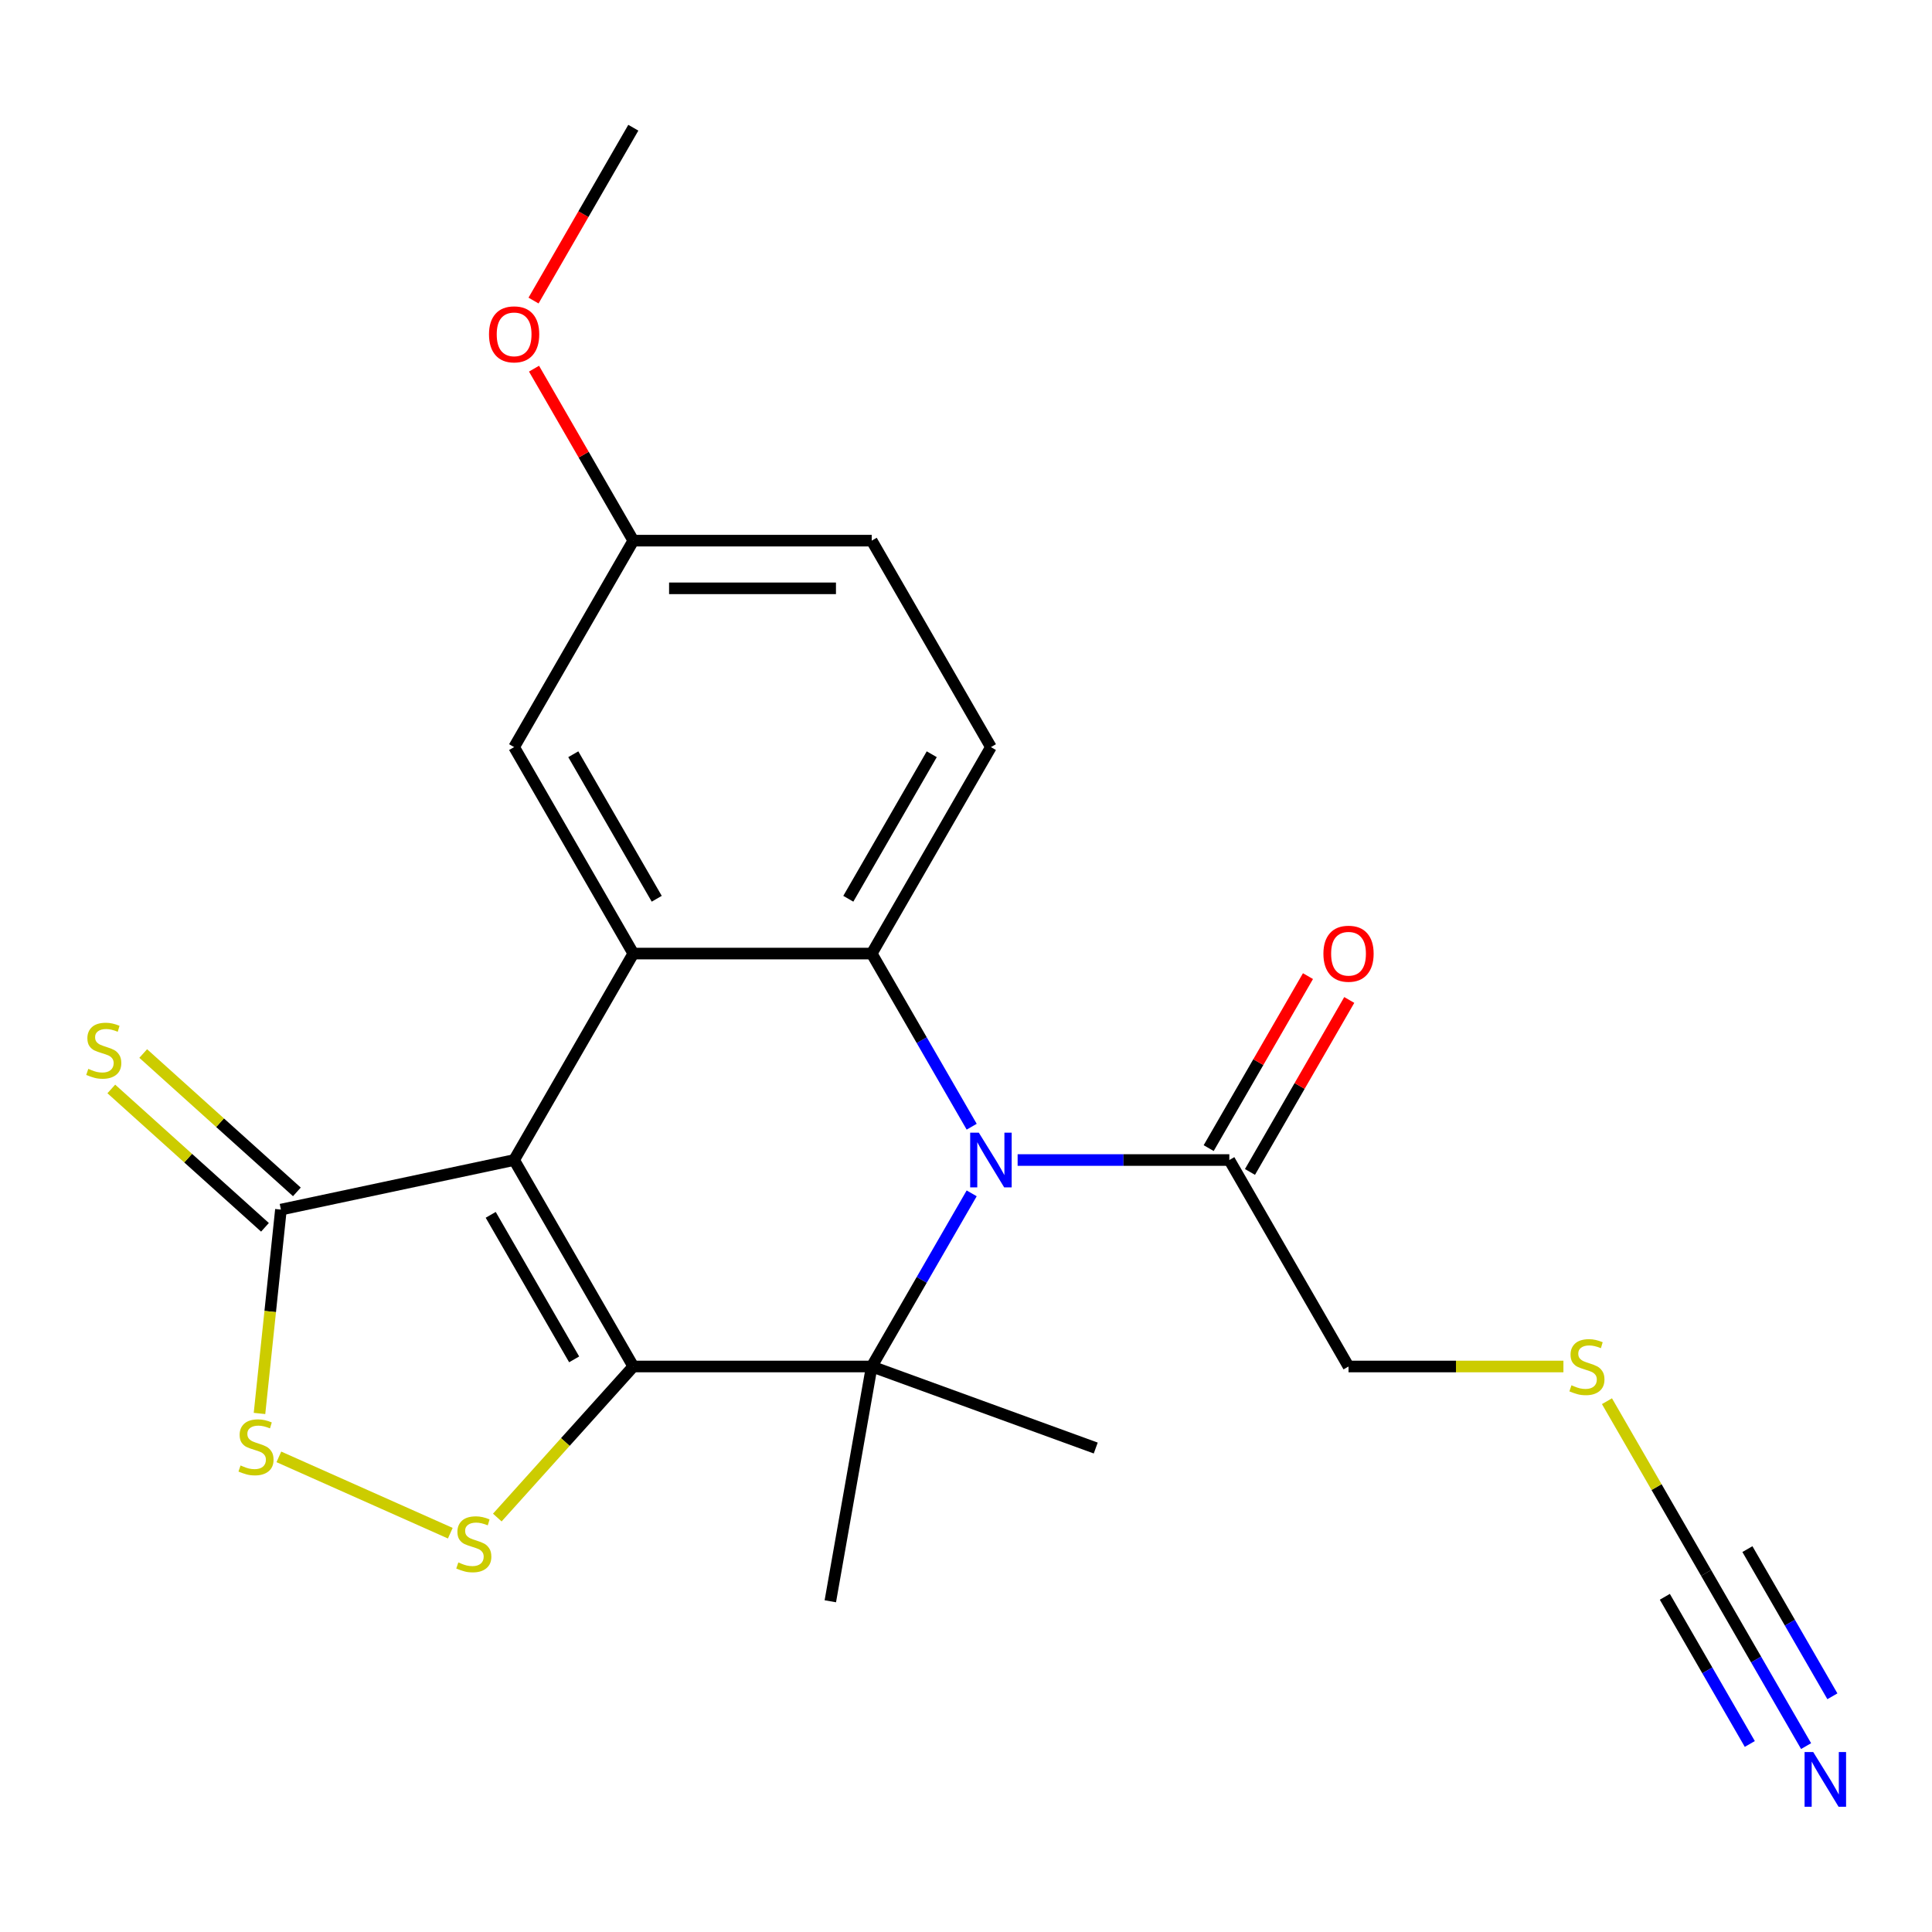 <?xml version='1.0' encoding='iso-8859-1'?>
<svg version='1.1' baseProfile='full'
              xmlns='http://www.w3.org/2000/svg'
                      xmlns:rdkit='http://www.rdkit.org/xml'
                      xmlns:xlink='http://www.w3.org/1999/xlink'
                  xml:space='preserve'
width='1000px' height='1000px' viewBox='0 0 1000 1000'>
<!-- END OF HEADER -->
<rect style='opacity:1.0;fill:#FFFFFF;stroke:none' width='1000' height='1000' x='0' y='0'> </rect>
<path class='bond-0' d='M 327.805,707.295 L 266.107,600.43' style='fill:none;fill-rule:evenodd;stroke:#000000;stroke-width:6px;stroke-linecap:butt;stroke-linejoin:miter;stroke-opacity:1' />
<path class='bond-0' d='M 297.177,703.604 L 253.989,628.8' style='fill:none;fill-rule:evenodd;stroke:#000000;stroke-width:6px;stroke-linecap:butt;stroke-linejoin:miter;stroke-opacity:1' />
<path class='bond-2' d='M 327.805,707.295 L 451.201,707.295' style='fill:none;fill-rule:evenodd;stroke:#000000;stroke-width:6px;stroke-linecap:butt;stroke-linejoin:miter;stroke-opacity:1' />
<path class='bond-5' d='M 327.805,707.295 L 292.603,746.39' style='fill:none;fill-rule:evenodd;stroke:#000000;stroke-width:6px;stroke-linecap:butt;stroke-linejoin:miter;stroke-opacity:1' />
<path class='bond-5' d='M 292.603,746.39 L 257.402,785.485' style='fill:none;fill-rule:evenodd;stroke:#CCCC00;stroke-width:6px;stroke-linecap:butt;stroke-linejoin:miter;stroke-opacity:1' />
<path class='bond-3' d='M 266.107,600.43 L 327.805,493.566' style='fill:none;fill-rule:evenodd;stroke:#000000;stroke-width:6px;stroke-linecap:butt;stroke-linejoin:miter;stroke-opacity:1' />
<path class='bond-6' d='M 266.107,600.43 L 145.407,626.086' style='fill:none;fill-rule:evenodd;stroke:#000000;stroke-width:6px;stroke-linecap:butt;stroke-linejoin:miter;stroke-opacity:1' />
<path class='bond-1' d='M 502.943,617.675 L 477.072,662.485' style='fill:none;fill-rule:evenodd;stroke:#0000FF;stroke-width:6px;stroke-linecap:butt;stroke-linejoin:miter;stroke-opacity:1' />
<path class='bond-1' d='M 477.072,662.485 L 451.201,707.295' style='fill:none;fill-rule:evenodd;stroke:#000000;stroke-width:6px;stroke-linecap:butt;stroke-linejoin:miter;stroke-opacity:1' />
<path class='bond-4' d='M 502.943,583.185 L 477.072,538.376' style='fill:none;fill-rule:evenodd;stroke:#0000FF;stroke-width:6px;stroke-linecap:butt;stroke-linejoin:miter;stroke-opacity:1' />
<path class='bond-4' d='M 477.072,538.376 L 451.201,493.566' style='fill:none;fill-rule:evenodd;stroke:#000000;stroke-width:6px;stroke-linecap:butt;stroke-linejoin:miter;stroke-opacity:1' />
<path class='bond-8' d='M 526.724,600.43 L 581.51,600.43' style='fill:none;fill-rule:evenodd;stroke:#0000FF;stroke-width:6px;stroke-linecap:butt;stroke-linejoin:miter;stroke-opacity:1' />
<path class='bond-8' d='M 581.51,600.43 L 636.295,600.43' style='fill:none;fill-rule:evenodd;stroke:#000000;stroke-width:6px;stroke-linecap:butt;stroke-linejoin:miter;stroke-opacity:1' />
<path class='bond-16' d='M 451.201,707.295 L 567.155,749.498' style='fill:none;fill-rule:evenodd;stroke:#000000;stroke-width:6px;stroke-linecap:butt;stroke-linejoin:miter;stroke-opacity:1' />
<path class='bond-17' d='M 451.201,707.295 L 429.773,828.816' style='fill:none;fill-rule:evenodd;stroke:#000000;stroke-width:6px;stroke-linecap:butt;stroke-linejoin:miter;stroke-opacity:1' />
<path class='bond-12' d='M 327.805,493.566 L 266.107,386.702' style='fill:none;fill-rule:evenodd;stroke:#000000;stroke-width:6px;stroke-linecap:butt;stroke-linejoin:miter;stroke-opacity:1' />
<path class='bond-12' d='M 339.923,465.197 L 296.734,390.392' style='fill:none;fill-rule:evenodd;stroke:#000000;stroke-width:6px;stroke-linecap:butt;stroke-linejoin:miter;stroke-opacity:1' />
<path class='bond-24' d='M 327.805,493.566 L 451.201,493.566' style='fill:none;fill-rule:evenodd;stroke:#000000;stroke-width:6px;stroke-linecap:butt;stroke-linejoin:miter;stroke-opacity:1' />
<path class='bond-11' d='M 451.201,493.566 L 512.899,386.702' style='fill:none;fill-rule:evenodd;stroke:#000000;stroke-width:6px;stroke-linecap:butt;stroke-linejoin:miter;stroke-opacity:1' />
<path class='bond-11' d='M 439.083,465.197 L 482.272,390.392' style='fill:none;fill-rule:evenodd;stroke:#000000;stroke-width:6px;stroke-linecap:butt;stroke-linejoin:miter;stroke-opacity:1' />
<path class='bond-7' d='M 233.072,793.58 L 144.341,754.074' style='fill:none;fill-rule:evenodd;stroke:#CCCC00;stroke-width:6px;stroke-linecap:butt;stroke-linejoin:miter;stroke-opacity:1' />
<path class='bond-13' d='M 153.664,616.916 L 113.896,581.108' style='fill:none;fill-rule:evenodd;stroke:#000000;stroke-width:6px;stroke-linecap:butt;stroke-linejoin:miter;stroke-opacity:1' />
<path class='bond-13' d='M 113.896,581.108 L 74.128,545.301' style='fill:none;fill-rule:evenodd;stroke:#CCCC00;stroke-width:6px;stroke-linecap:butt;stroke-linejoin:miter;stroke-opacity:1' />
<path class='bond-13' d='M 137.15,635.256 L 97.382,599.449' style='fill:none;fill-rule:evenodd;stroke:#000000;stroke-width:6px;stroke-linecap:butt;stroke-linejoin:miter;stroke-opacity:1' />
<path class='bond-13' d='M 97.382,599.449 L 57.614,563.641' style='fill:none;fill-rule:evenodd;stroke:#CCCC00;stroke-width:6px;stroke-linecap:butt;stroke-linejoin:miter;stroke-opacity:1' />
<path class='bond-23' d='M 145.407,626.086 L 139.862,678.843' style='fill:none;fill-rule:evenodd;stroke:#000000;stroke-width:6px;stroke-linecap:butt;stroke-linejoin:miter;stroke-opacity:1' />
<path class='bond-23' d='M 139.862,678.843 L 134.317,731.601' style='fill:none;fill-rule:evenodd;stroke:#CCCC00;stroke-width:6px;stroke-linecap:butt;stroke-linejoin:miter;stroke-opacity:1' />
<path class='bond-14' d='M 646.982,606.6 L 672.679,562.09' style='fill:none;fill-rule:evenodd;stroke:#000000;stroke-width:6px;stroke-linecap:butt;stroke-linejoin:miter;stroke-opacity:1' />
<path class='bond-14' d='M 672.679,562.09 L 698.377,517.581' style='fill:none;fill-rule:evenodd;stroke:#FF0000;stroke-width:6px;stroke-linecap:butt;stroke-linejoin:miter;stroke-opacity:1' />
<path class='bond-14' d='M 625.609,594.261 L 651.306,549.751' style='fill:none;fill-rule:evenodd;stroke:#000000;stroke-width:6px;stroke-linecap:butt;stroke-linejoin:miter;stroke-opacity:1' />
<path class='bond-14' d='M 651.306,549.751 L 677.004,505.241' style='fill:none;fill-rule:evenodd;stroke:#FF0000;stroke-width:6px;stroke-linecap:butt;stroke-linejoin:miter;stroke-opacity:1' />
<path class='bond-20' d='M 636.295,600.43 L 697.993,707.295' style='fill:none;fill-rule:evenodd;stroke:#000000;stroke-width:6px;stroke-linecap:butt;stroke-linejoin:miter;stroke-opacity:1' />
<path class='bond-9' d='M 883.088,814.159 L 857.424,769.709' style='fill:none;fill-rule:evenodd;stroke:#000000;stroke-width:6px;stroke-linecap:butt;stroke-linejoin:miter;stroke-opacity:1' />
<path class='bond-9' d='M 857.424,769.709 L 831.761,725.259' style='fill:none;fill-rule:evenodd;stroke:#CCCC00;stroke-width:6px;stroke-linecap:butt;stroke-linejoin:miter;stroke-opacity:1' />
<path class='bond-10' d='M 883.088,814.159 L 908.958,858.968' style='fill:none;fill-rule:evenodd;stroke:#000000;stroke-width:6px;stroke-linecap:butt;stroke-linejoin:miter;stroke-opacity:1' />
<path class='bond-10' d='M 908.958,858.968 L 934.829,903.778' style='fill:none;fill-rule:evenodd;stroke:#0000FF;stroke-width:6px;stroke-linecap:butt;stroke-linejoin:miter;stroke-opacity:1' />
<path class='bond-10' d='M 861.715,826.498 L 883.705,864.587' style='fill:none;fill-rule:evenodd;stroke:#000000;stroke-width:6px;stroke-linecap:butt;stroke-linejoin:miter;stroke-opacity:1' />
<path class='bond-10' d='M 883.705,864.587 L 905.695,902.675' style='fill:none;fill-rule:evenodd;stroke:#0000FF;stroke-width:6px;stroke-linecap:butt;stroke-linejoin:miter;stroke-opacity:1' />
<path class='bond-10' d='M 904.46,801.819 L 926.451,839.907' style='fill:none;fill-rule:evenodd;stroke:#000000;stroke-width:6px;stroke-linecap:butt;stroke-linejoin:miter;stroke-opacity:1' />
<path class='bond-10' d='M 926.451,839.907 L 948.441,877.995' style='fill:none;fill-rule:evenodd;stroke:#0000FF;stroke-width:6px;stroke-linecap:butt;stroke-linejoin:miter;stroke-opacity:1' />
<path class='bond-19' d='M 512.899,386.702 L 451.201,279.838' style='fill:none;fill-rule:evenodd;stroke:#000000;stroke-width:6px;stroke-linecap:butt;stroke-linejoin:miter;stroke-opacity:1' />
<path class='bond-18' d='M 266.107,386.702 L 327.805,279.838' style='fill:none;fill-rule:evenodd;stroke:#000000;stroke-width:6px;stroke-linecap:butt;stroke-linejoin:miter;stroke-opacity:1' />
<path class='bond-15' d='M 809.225,707.295 L 753.609,707.295' style='fill:none;fill-rule:evenodd;stroke:#CCCC00;stroke-width:6px;stroke-linecap:butt;stroke-linejoin:miter;stroke-opacity:1' />
<path class='bond-15' d='M 753.609,707.295 L 697.993,707.295' style='fill:none;fill-rule:evenodd;stroke:#000000;stroke-width:6px;stroke-linecap:butt;stroke-linejoin:miter;stroke-opacity:1' />
<path class='bond-21' d='M 327.805,279.838 L 302.107,235.328' style='fill:none;fill-rule:evenodd;stroke:#000000;stroke-width:6px;stroke-linecap:butt;stroke-linejoin:miter;stroke-opacity:1' />
<path class='bond-21' d='M 302.107,235.328 L 276.41,190.818' style='fill:none;fill-rule:evenodd;stroke:#FF0000;stroke-width:6px;stroke-linecap:butt;stroke-linejoin:miter;stroke-opacity:1' />
<path class='bond-25' d='M 327.805,279.838 L 451.201,279.838' style='fill:none;fill-rule:evenodd;stroke:#000000;stroke-width:6px;stroke-linecap:butt;stroke-linejoin:miter;stroke-opacity:1' />
<path class='bond-25' d='M 346.314,304.517 L 432.692,304.517' style='fill:none;fill-rule:evenodd;stroke:#000000;stroke-width:6px;stroke-linecap:butt;stroke-linejoin:miter;stroke-opacity:1' />
<path class='bond-22' d='M 276.155,155.569 L 301.98,110.839' style='fill:none;fill-rule:evenodd;stroke:#FF0000;stroke-width:6px;stroke-linecap:butt;stroke-linejoin:miter;stroke-opacity:1' />
<path class='bond-22' d='M 301.98,110.839 L 327.805,66.109' style='fill:none;fill-rule:evenodd;stroke:#000000;stroke-width:6px;stroke-linecap:butt;stroke-linejoin:miter;stroke-opacity:1' />
<path  class='atom-2' d='M 506.639 586.27
L 515.919 601.27
Q 516.839 602.75, 518.319 605.43
Q 519.799 608.11, 519.879 608.27
L 519.879 586.27
L 523.639 586.27
L 523.639 614.59
L 519.759 614.59
L 509.799 598.19
Q 508.639 596.27, 507.399 594.07
Q 506.199 591.87, 505.839 591.19
L 505.839 614.59
L 502.159 614.59
L 502.159 586.27
L 506.639 586.27
' fill='#0000FF'/>
<path  class='atom-6' d='M 237.237 808.716
Q 237.557 808.836, 238.877 809.396
Q 240.197 809.956, 241.637 810.316
Q 243.117 810.636, 244.557 810.636
Q 247.237 810.636, 248.797 809.356
Q 250.357 808.036, 250.357 805.756
Q 250.357 804.196, 249.557 803.236
Q 248.797 802.276, 247.597 801.756
Q 246.397 801.236, 244.397 800.636
Q 241.877 799.876, 240.357 799.156
Q 238.877 798.436, 237.797 796.916
Q 236.757 795.396, 236.757 792.836
Q 236.757 789.276, 239.157 787.076
Q 241.597 784.876, 246.397 784.876
Q 249.677 784.876, 253.397 786.436
L 252.477 789.516
Q 249.077 788.116, 246.517 788.116
Q 243.757 788.116, 242.237 789.276
Q 240.717 790.396, 240.757 792.356
Q 240.757 793.876, 241.517 794.796
Q 242.317 795.716, 243.437 796.236
Q 244.597 796.756, 246.517 797.356
Q 249.077 798.156, 250.597 798.956
Q 252.117 799.756, 253.197 801.396
Q 254.317 802.996, 254.317 805.756
Q 254.317 809.676, 251.677 811.796
Q 249.077 813.876, 244.717 813.876
Q 242.197 813.876, 240.277 813.316
Q 238.397 812.796, 236.157 811.876
L 237.237 808.716
' fill='#CCCC00'/>
<path  class='atom-8' d='M 124.509 758.526
Q 124.829 758.646, 126.149 759.206
Q 127.469 759.766, 128.909 760.126
Q 130.389 760.446, 131.829 760.446
Q 134.509 760.446, 136.069 759.166
Q 137.629 757.846, 137.629 755.566
Q 137.629 754.006, 136.829 753.046
Q 136.069 752.086, 134.869 751.566
Q 133.669 751.046, 131.669 750.446
Q 129.149 749.686, 127.629 748.966
Q 126.149 748.246, 125.069 746.726
Q 124.029 745.206, 124.029 742.646
Q 124.029 739.086, 126.429 736.886
Q 128.869 734.686, 133.669 734.686
Q 136.949 734.686, 140.669 736.246
L 139.749 739.326
Q 136.349 737.926, 133.789 737.926
Q 131.029 737.926, 129.509 739.086
Q 127.989 740.206, 128.029 742.166
Q 128.029 743.686, 128.789 744.606
Q 129.589 745.526, 130.709 746.046
Q 131.869 746.566, 133.789 747.166
Q 136.349 747.966, 137.869 748.766
Q 139.389 749.566, 140.469 751.206
Q 141.589 752.806, 141.589 755.566
Q 141.589 759.486, 138.949 761.606
Q 136.349 763.686, 131.989 763.686
Q 129.469 763.686, 127.549 763.126
Q 125.669 762.606, 123.429 761.686
L 124.509 758.526
' fill='#CCCC00'/>
<path  class='atom-11' d='M 938.526 906.863
L 947.806 921.863
Q 948.726 923.343, 950.206 926.023
Q 951.686 928.703, 951.766 928.863
L 951.766 906.863
L 955.526 906.863
L 955.526 935.183
L 951.646 935.183
L 941.686 918.783
Q 940.526 916.863, 939.286 914.663
Q 938.086 912.463, 937.726 911.783
L 937.726 935.183
L 934.046 935.183
L 934.046 906.863
L 938.526 906.863
' fill='#0000FF'/>
<path  class='atom-14' d='M 45.706 553.238
Q 46.026 553.358, 47.346 553.918
Q 48.666 554.478, 50.106 554.838
Q 51.586 555.158, 53.026 555.158
Q 55.706 555.158, 57.266 553.878
Q 58.826 552.558, 58.826 550.278
Q 58.826 548.718, 58.026 547.758
Q 57.266 546.798, 56.066 546.278
Q 54.866 545.758, 52.866 545.158
Q 50.346 544.398, 48.826 543.678
Q 47.346 542.958, 46.266 541.438
Q 45.226 539.918, 45.226 537.358
Q 45.226 533.798, 47.626 531.598
Q 50.066 529.398, 54.866 529.398
Q 58.146 529.398, 61.866 530.958
L 60.946 534.038
Q 57.546 532.638, 54.986 532.638
Q 52.226 532.638, 50.706 533.798
Q 49.186 534.918, 49.226 536.878
Q 49.226 538.398, 49.986 539.318
Q 50.786 540.238, 51.906 540.758
Q 53.066 541.278, 54.986 541.878
Q 57.546 542.678, 59.066 543.478
Q 60.586 544.278, 61.666 545.918
Q 62.786 547.518, 62.786 550.278
Q 62.786 554.198, 60.146 556.318
Q 57.546 558.398, 53.186 558.398
Q 50.666 558.398, 48.746 557.838
Q 46.866 557.318, 44.626 556.398
L 45.706 553.238
' fill='#CCCC00'/>
<path  class='atom-15' d='M 684.993 493.646
Q 684.993 486.846, 688.353 483.046
Q 691.713 479.246, 697.993 479.246
Q 704.273 479.246, 707.633 483.046
Q 710.993 486.846, 710.993 493.646
Q 710.993 500.526, 707.593 504.446
Q 704.193 508.326, 697.993 508.326
Q 691.753 508.326, 688.353 504.446
Q 684.993 500.566, 684.993 493.646
M 697.993 505.126
Q 702.313 505.126, 704.633 502.246
Q 706.993 499.326, 706.993 493.646
Q 706.993 488.086, 704.633 485.286
Q 702.313 482.446, 697.993 482.446
Q 693.673 482.446, 691.313 485.246
Q 688.993 488.046, 688.993 493.646
Q 688.993 499.366, 691.313 502.246
Q 693.673 505.126, 697.993 505.126
' fill='#FF0000'/>
<path  class='atom-16' d='M 813.389 717.015
Q 813.709 717.135, 815.029 717.695
Q 816.349 718.255, 817.789 718.615
Q 819.269 718.935, 820.709 718.935
Q 823.389 718.935, 824.949 717.655
Q 826.509 716.335, 826.509 714.055
Q 826.509 712.495, 825.709 711.535
Q 824.949 710.575, 823.749 710.055
Q 822.549 709.535, 820.549 708.935
Q 818.029 708.175, 816.509 707.455
Q 815.029 706.735, 813.949 705.215
Q 812.909 703.695, 812.909 701.135
Q 812.909 697.575, 815.309 695.375
Q 817.749 693.175, 822.549 693.175
Q 825.829 693.175, 829.549 694.735
L 828.629 697.815
Q 825.229 696.415, 822.669 696.415
Q 819.909 696.415, 818.389 697.575
Q 816.869 698.695, 816.909 700.655
Q 816.909 702.175, 817.669 703.095
Q 818.469 704.015, 819.589 704.535
Q 820.749 705.055, 822.669 705.655
Q 825.229 706.455, 826.749 707.255
Q 828.269 708.055, 829.349 709.695
Q 830.469 711.295, 830.469 714.055
Q 830.469 717.975, 827.829 720.095
Q 825.229 722.175, 820.869 722.175
Q 818.349 722.175, 816.429 721.615
Q 814.549 721.095, 812.309 720.175
L 813.389 717.015
' fill='#CCCC00'/>
<path  class='atom-22' d='M 253.107 173.054
Q 253.107 166.254, 256.467 162.454
Q 259.827 158.654, 266.107 158.654
Q 272.387 158.654, 275.747 162.454
Q 279.107 166.254, 279.107 173.054
Q 279.107 179.934, 275.707 183.854
Q 272.307 187.734, 266.107 187.734
Q 259.867 187.734, 256.467 183.854
Q 253.107 179.974, 253.107 173.054
M 266.107 184.534
Q 270.427 184.534, 272.747 181.654
Q 275.107 178.734, 275.107 173.054
Q 275.107 167.494, 272.747 164.694
Q 270.427 161.854, 266.107 161.854
Q 261.787 161.854, 259.427 164.654
Q 257.107 167.454, 257.107 173.054
Q 257.107 178.774, 259.427 181.654
Q 261.787 184.534, 266.107 184.534
' fill='#FF0000'/>
</svg>
